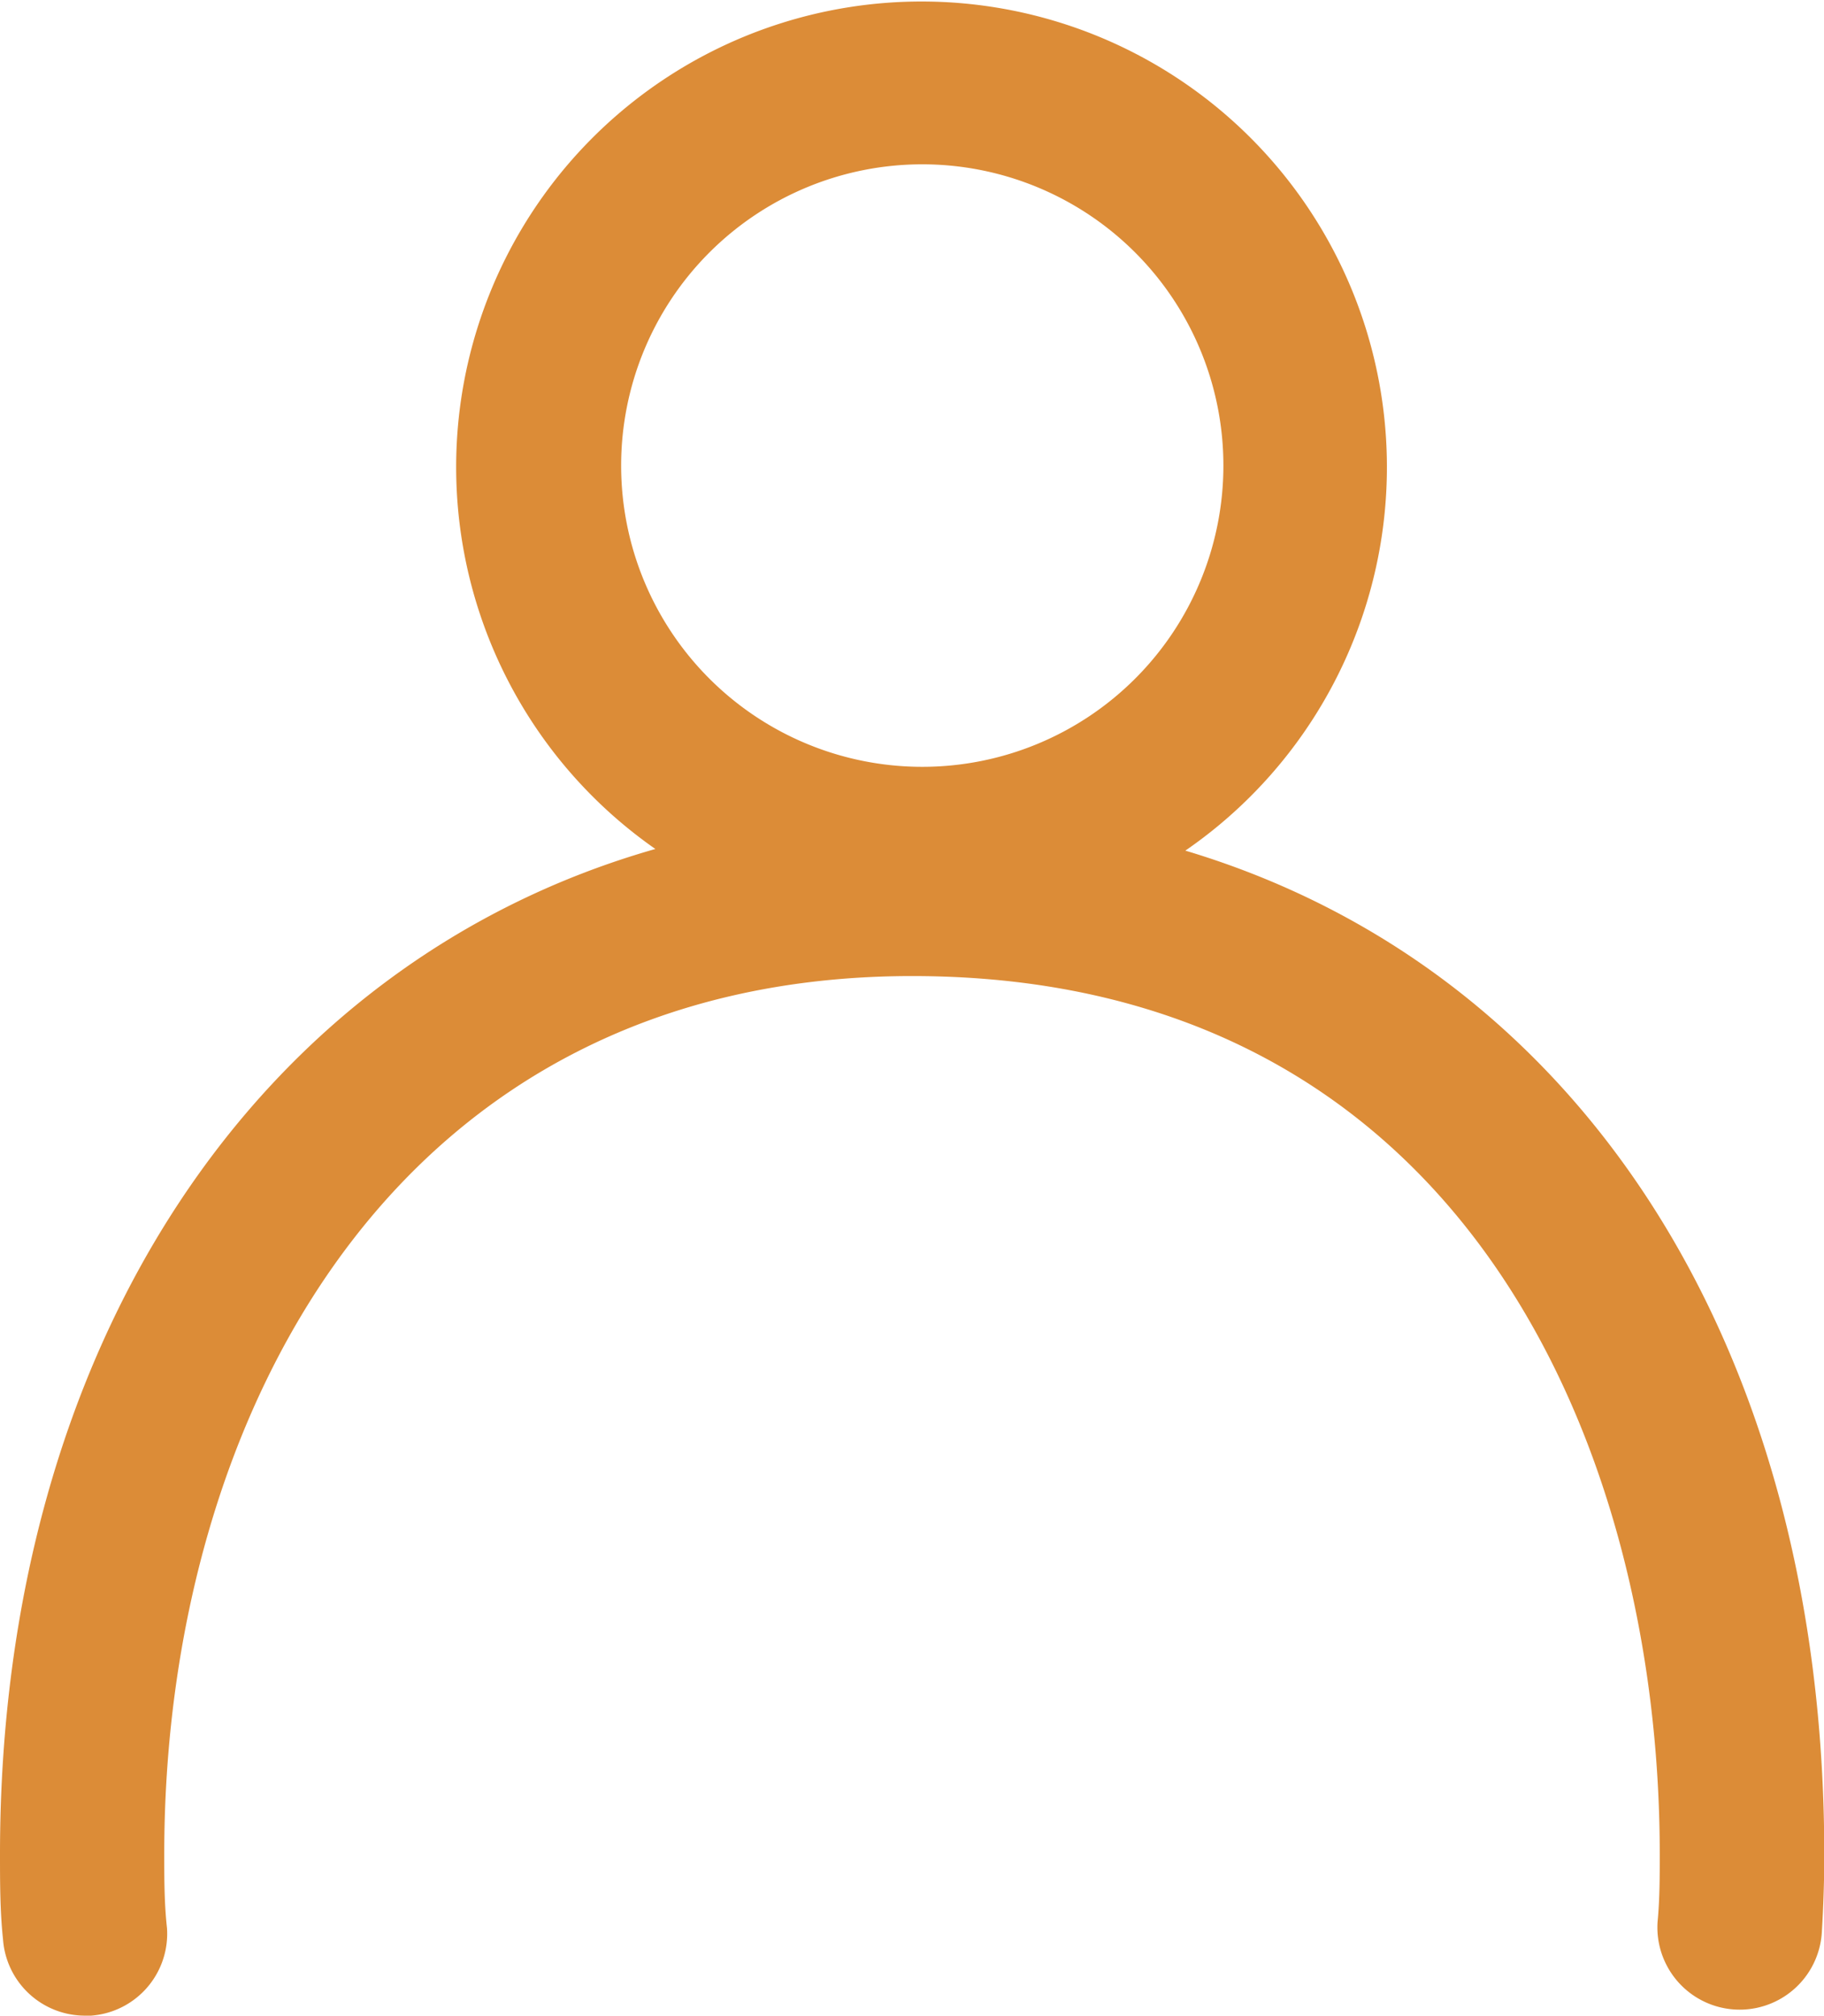 <?xml version="1.0" encoding="UTF-8" standalone="no"?>
<svg version="1.0" xmlns:svg="http://www.w3.org/2000/svg" xmlns="http://www.w3.org/2000/svg" id="Слой_1" data-name="Слой 1" viewBox="0 0 66.63 73.6"><defs><style>.cls-1{fill:#dc8c37;}</style></defs><path class="cls-1" d="M43.3,31.06A17,17,0,1,0,23.94,31C9.47,35.12,0,49.07,0,67.7c0,1,0,2.09.11,3.11a3,3,0,0,0,3,2.79h.22a3,3,0,0,0,2.77-3.2C6,69.5,6,68.6,6,67.7c0-16,8.45-32.06,27.32-32.06,20.16,0,27.31,17.27,27.31,32.06,0,.81,0,1.65-.08,2.48a3,3,0,0,0,6,.39c.06-1,.09-1.93.09-2.87C66.63,49,57.58,35.33,43.3,31.06ZM33.69,6a11,11,0,1,1-11,11A11,11,0,0,1,33.69,6Z"></path></svg>
